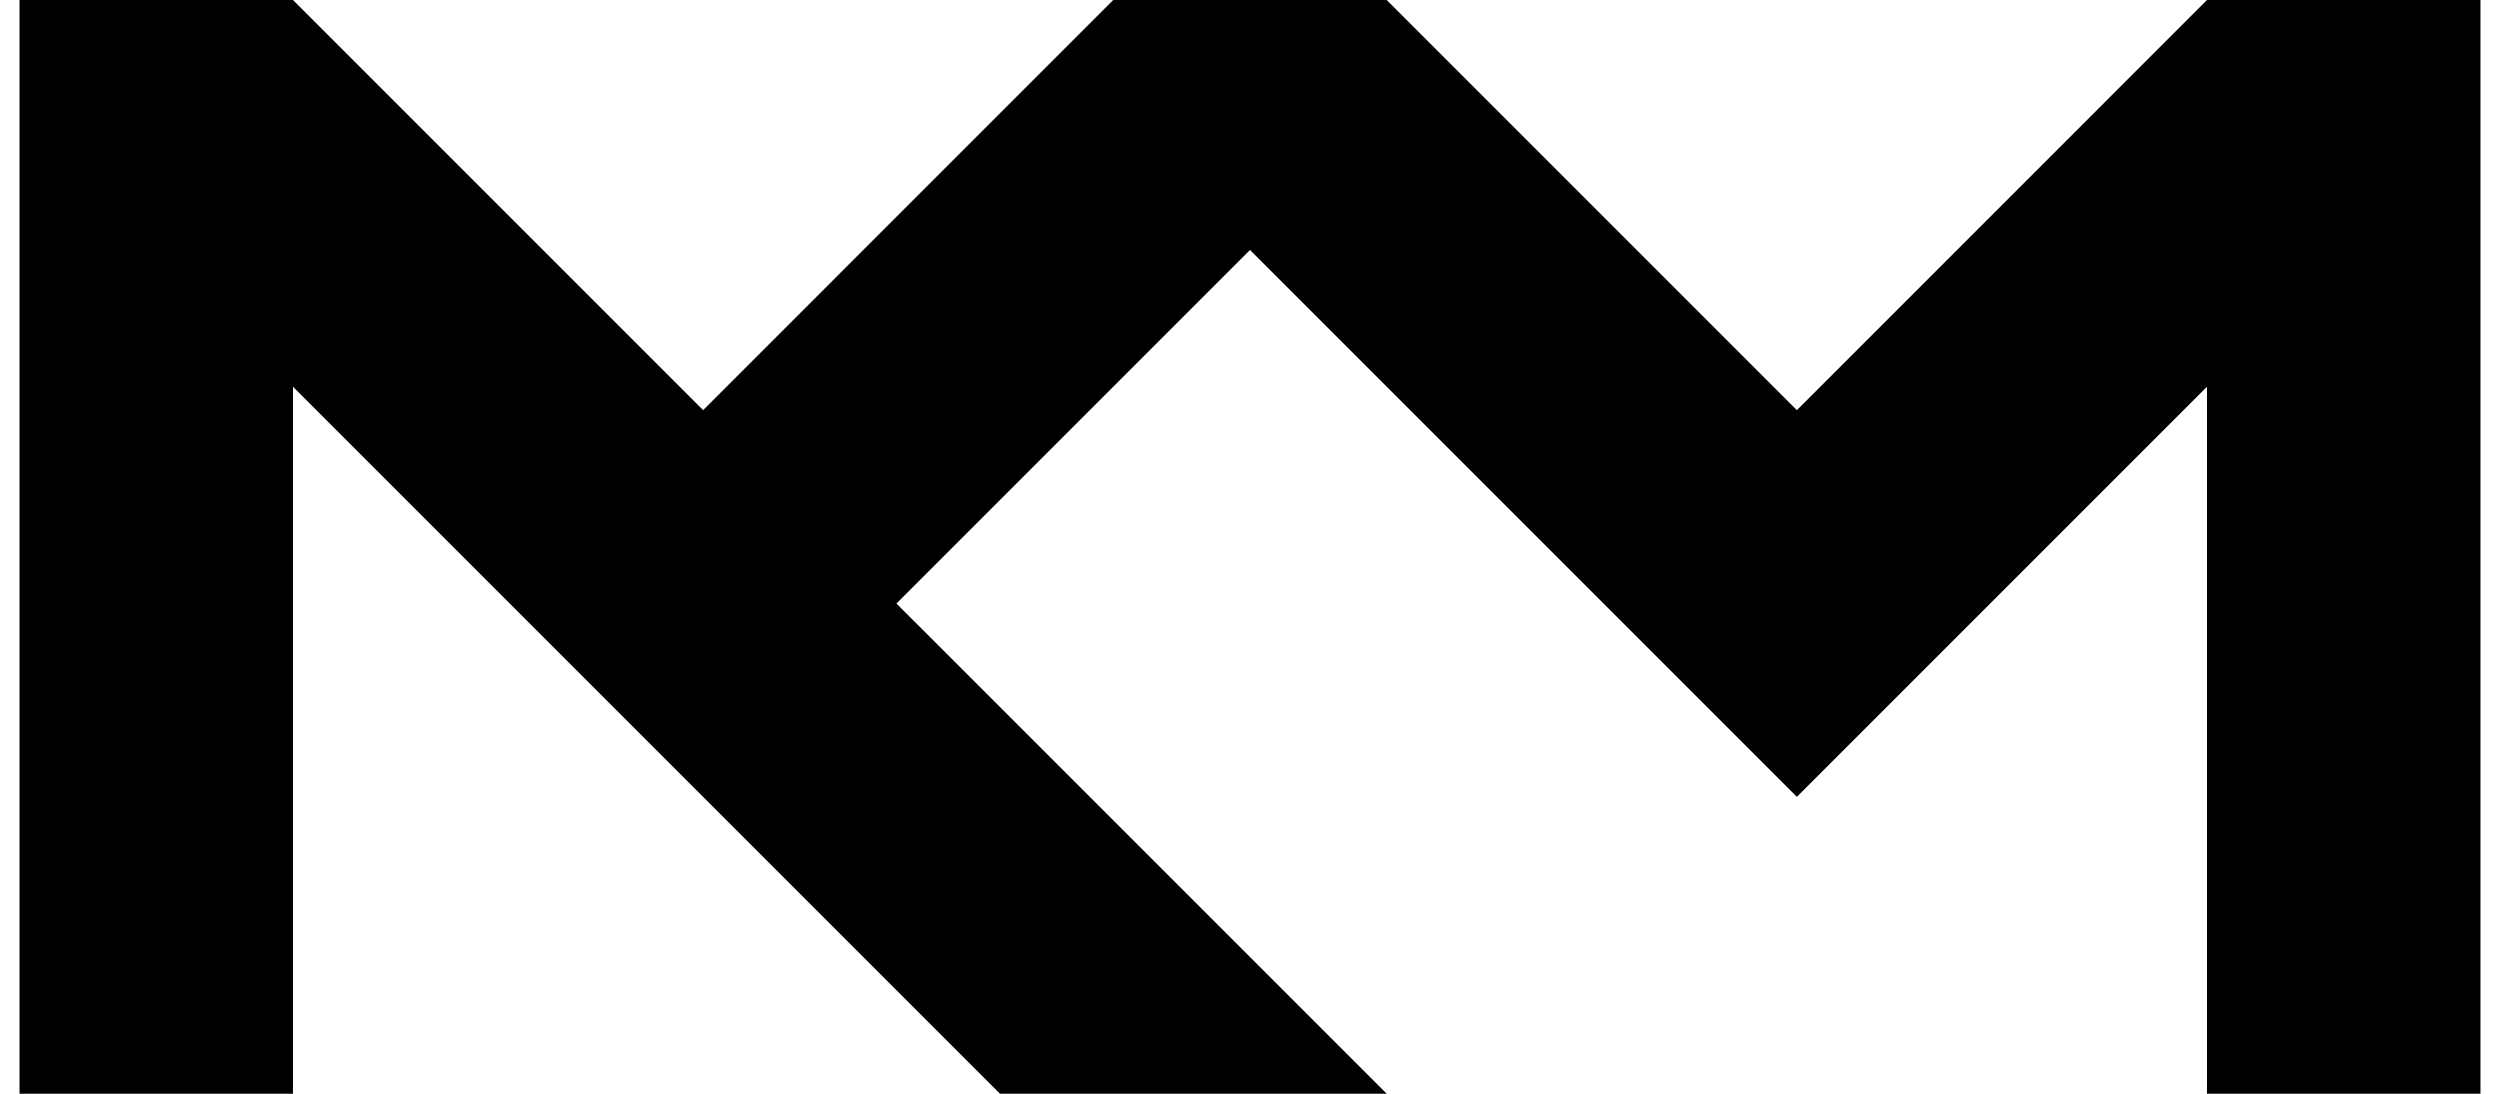 <svg width="64" height="28" viewBox="0 0 64 28" fill="none" xmlns="http://www.w3.org/2000/svg">
<path d="M18 10.5L7.5 0H0.5V28H7.5V9.9L25.6 28H35.5L22.949 15.45L32 6.399L46 20.399L56.499 9.9V28H63.5V0H56.499L46 10.5L35.5 0H28.499L18 10.5Z" fill="currentColor"/>
</svg>
